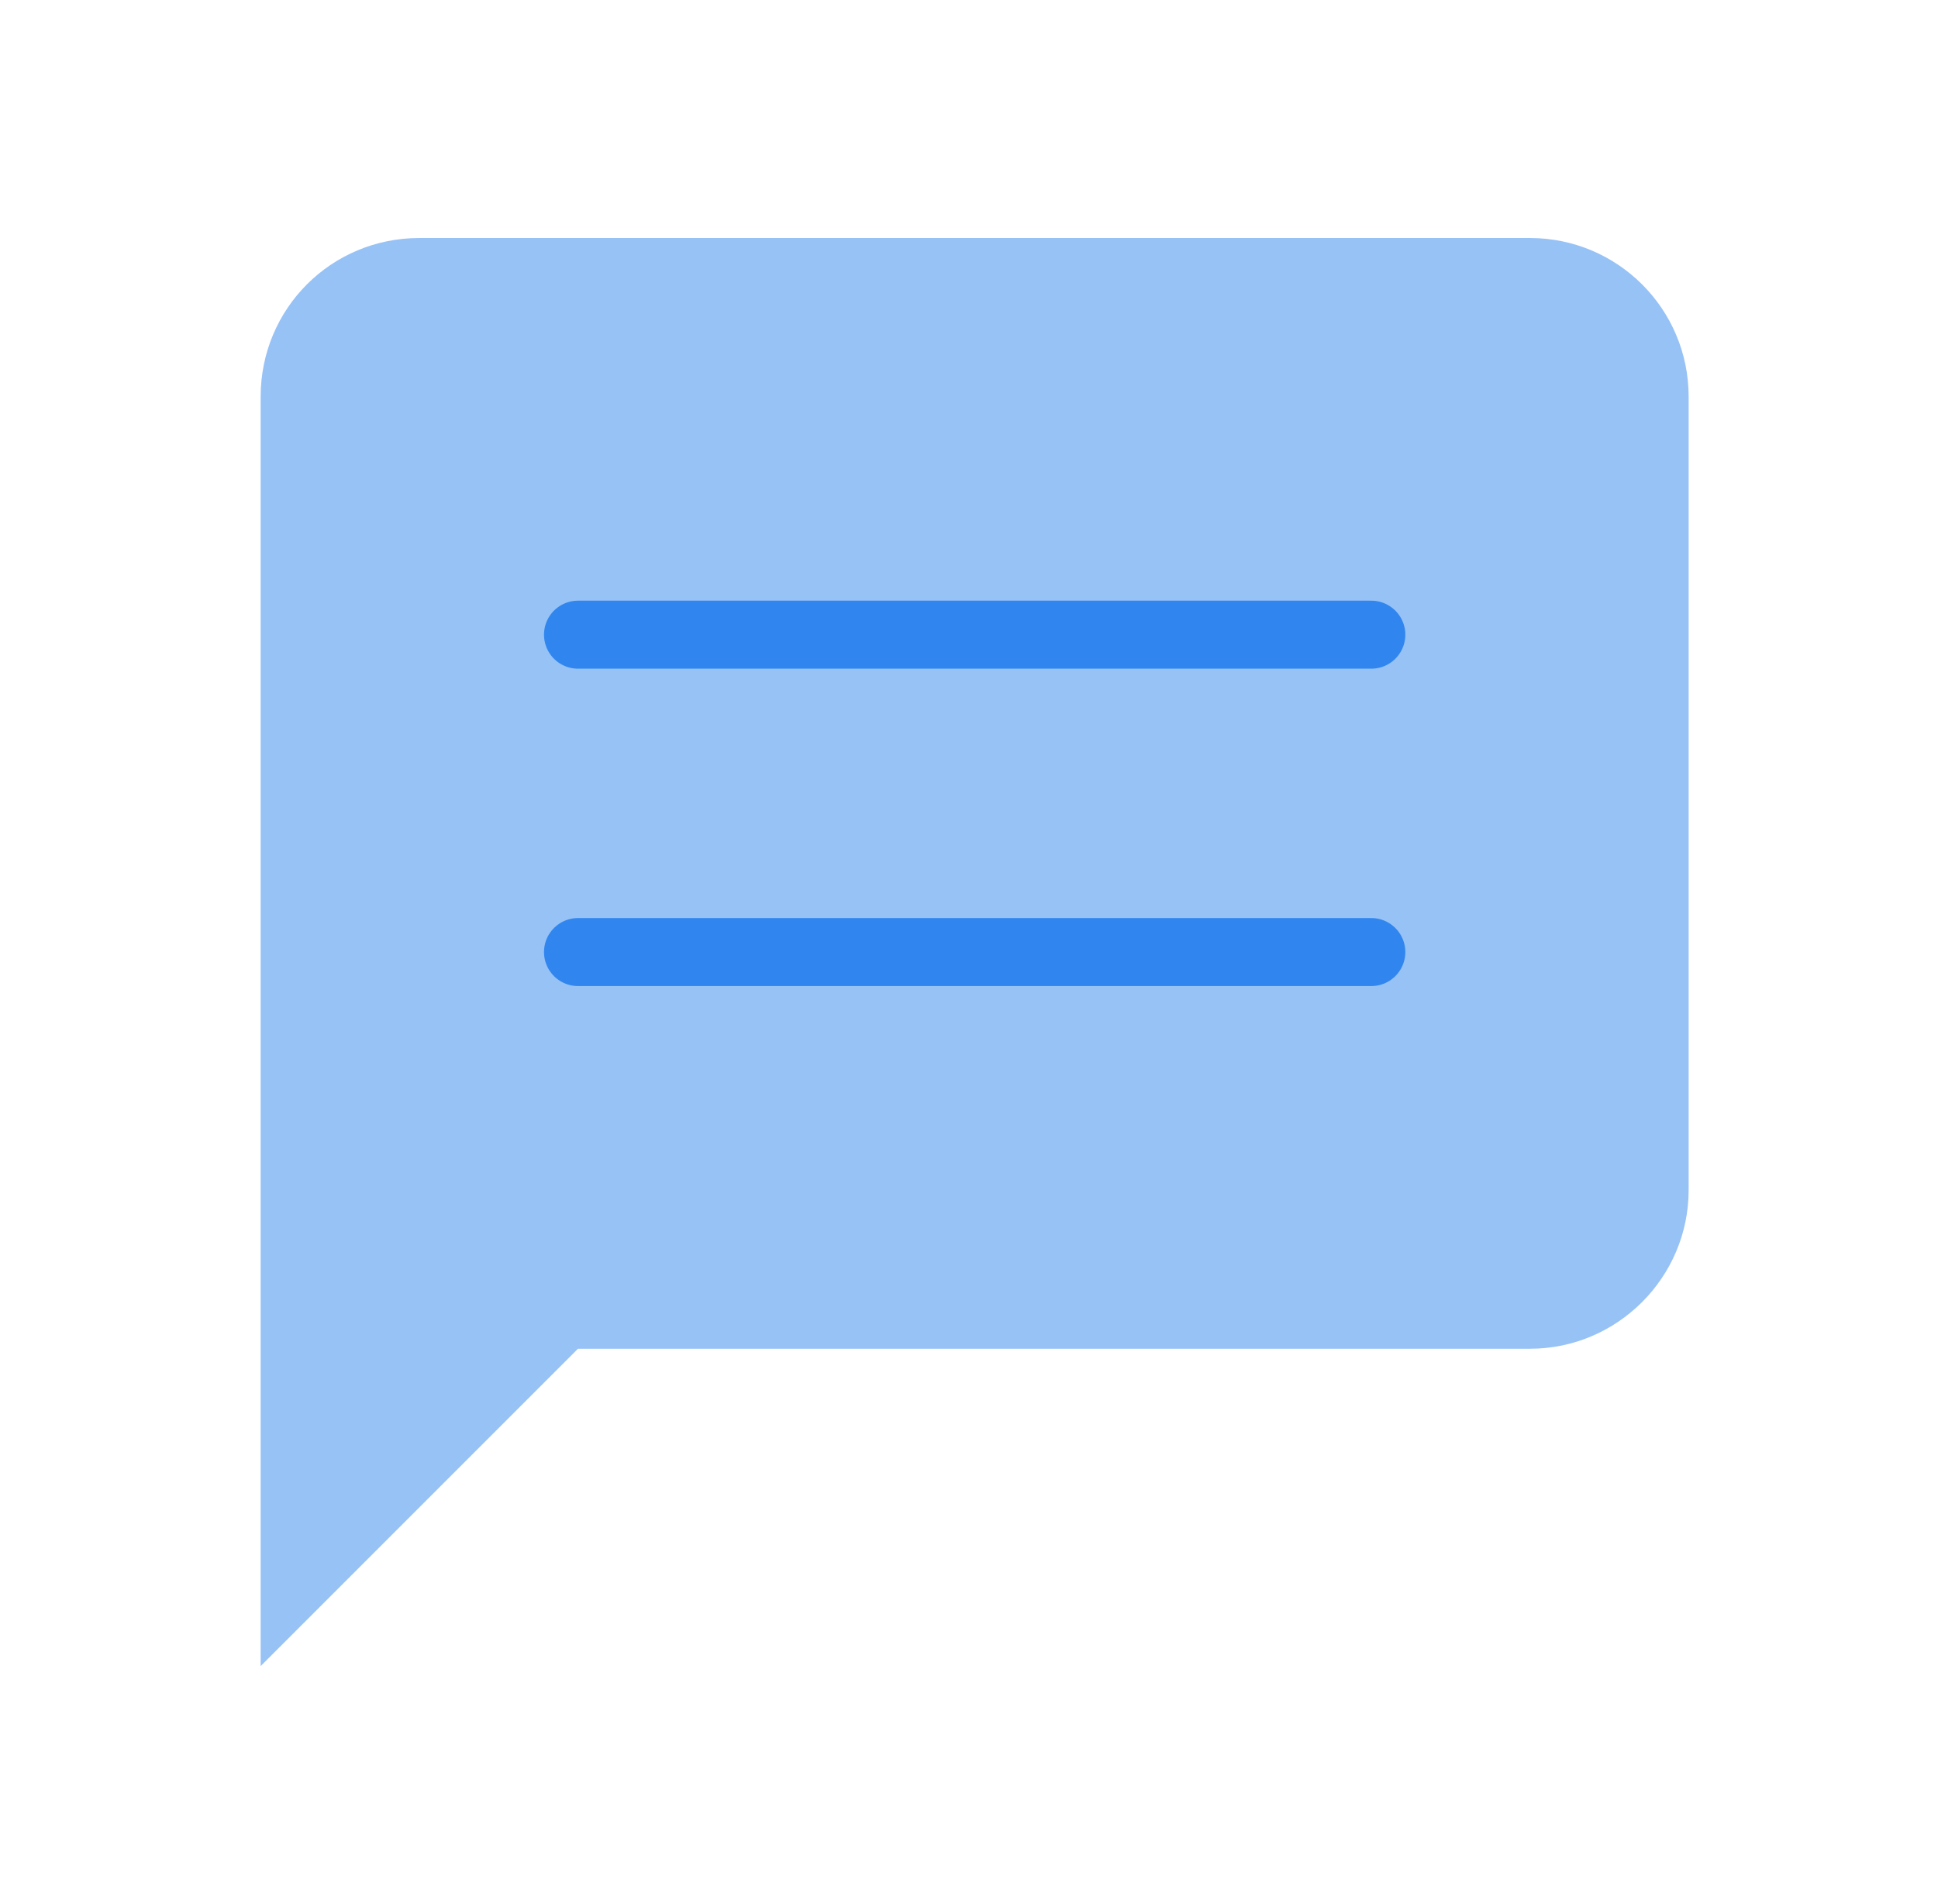 <svg width="57" height="56" viewBox="0 0 57 56" fill="none" xmlns="http://www.w3.org/2000/svg">
<path opacity="0.5" d="M49.666 35C49.666 37.567 47.566 39.667 44.999 39.667H16.999L7.666 49V11.667C7.666 9.077 9.743 7 12.333 7H44.999C47.566 7 49.666 9.077 49.666 11.667V35Z" fill="#3086EE"/>
<path d="M17 18.666H40.333" stroke="#3086EE" stroke-width="2" stroke-linecap="round"/>
<path d="M17 28H40.333" stroke="#3086EE" stroke-width="2" stroke-linecap="round"/>
</svg>
